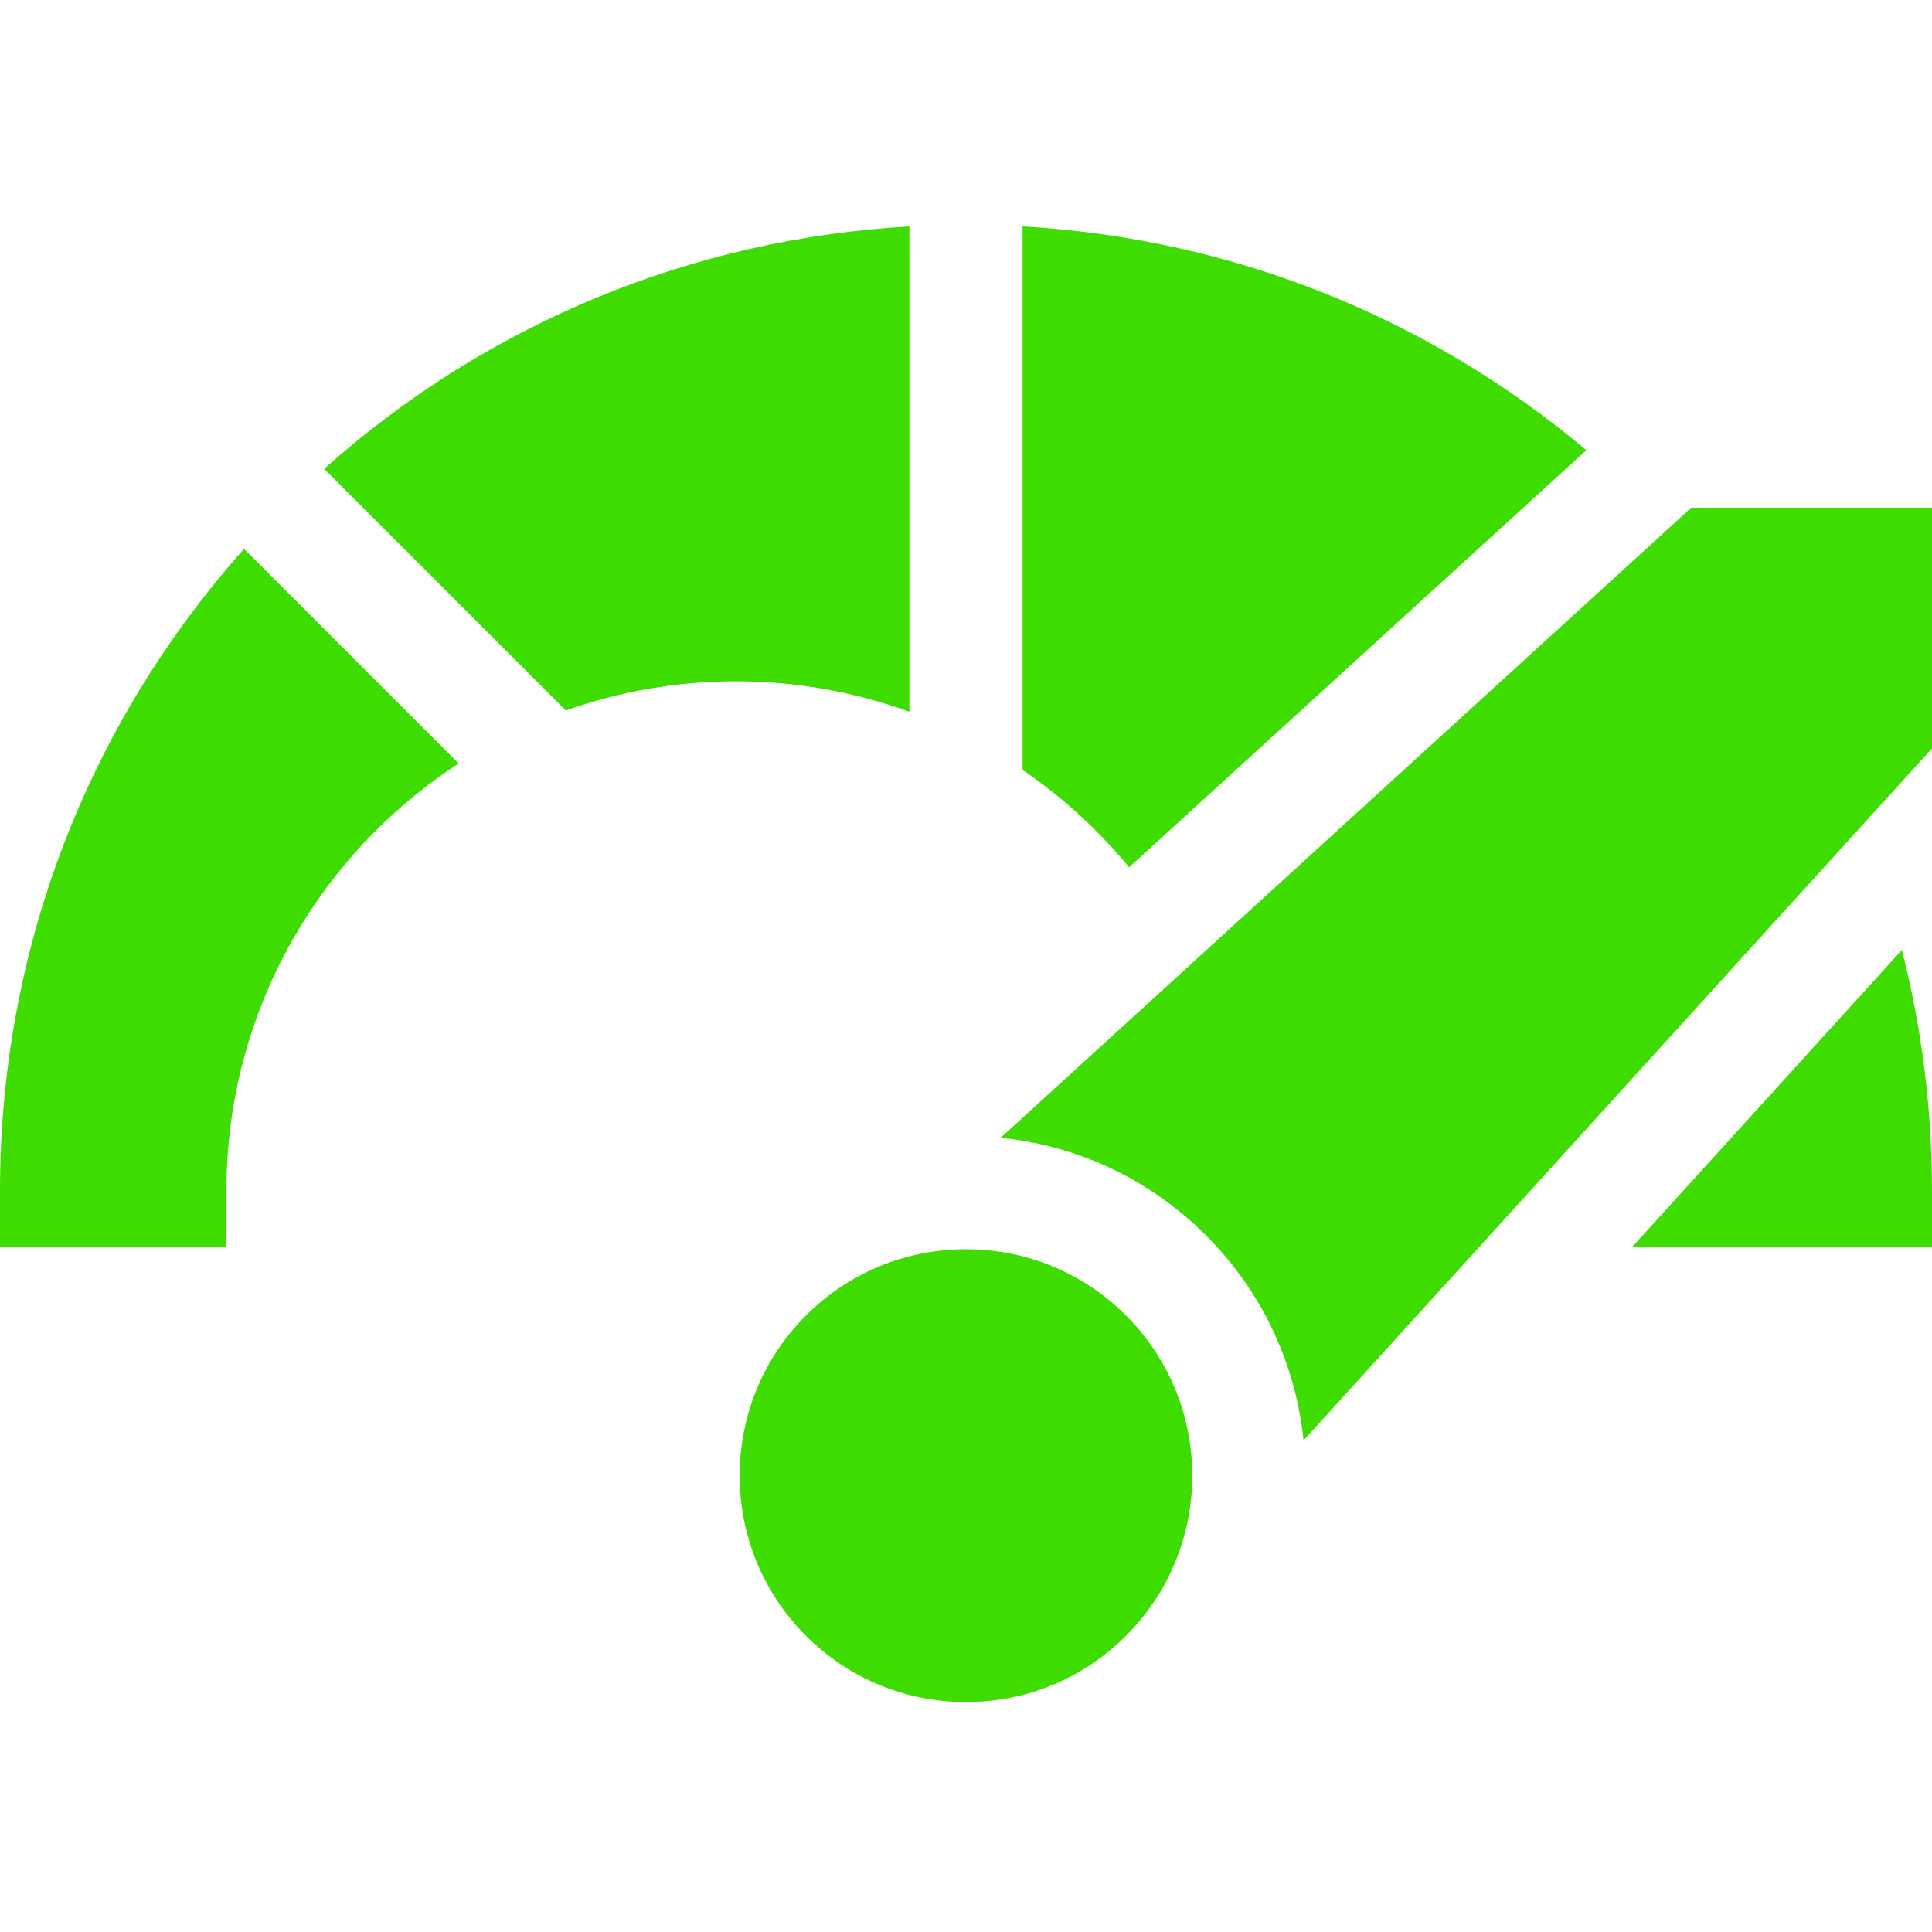 <svg height="512pt" viewBox="0 -60 512 512" width="512pt" xmlns="http://www.w3.org/2000/svg"><path fill="#3edc00" d="m241 0c-57.762 3.316-111.906 25.742-155.098 64.242l64.051 64.047c14.094-5.004 29.258-7.738 45.047-7.738 16.145 0 31.637 2.855 46 8.078zm0 0"/><path fill="#3edc00" d="m299.23 169.848 121.16-110.543c-42.211-35.48-94.145-56.133-149.391-59.305v144.039c10.586 7.234 20.094 15.934 28.23 25.809zm0 0"/><path fill="#3edc00" d="m0 255.555v15h60v-15c0-47.379 24.535-89.129 61.562-113.227l-56.871-56.871c-41.816 46.91-64.691 106.742-64.691 170.098zm0 0"/><path fill="#3edc00" d="m432.453 270.555h79.547v-15c0-21.812-2.723-43.203-7.98-63.797zm0 0"/><path fill="#3edc00" d="m255.996 271.059c-16.027 0-31.098 6.242-42.43 17.574-23.391 23.395-23.391 61.457 0 84.852 11.332 11.332 26.402 17.574 42.43 17.574 16.023 0 31.094-6.242 42.426-17.574 23.395-23.395 23.395-61.457 0-84.852-11.332-11.332-26.402-17.574-42.426-17.574zm0 0"/><path fill="#3edc00" d="m448.188 74.555-183.008 166.969c20.566 2.07 39.641 11.082 54.453 25.895 15.172 15.172 23.77 34.461 25.824 54.305l166.543-183.375v-63.793zm0 0"/></svg>
